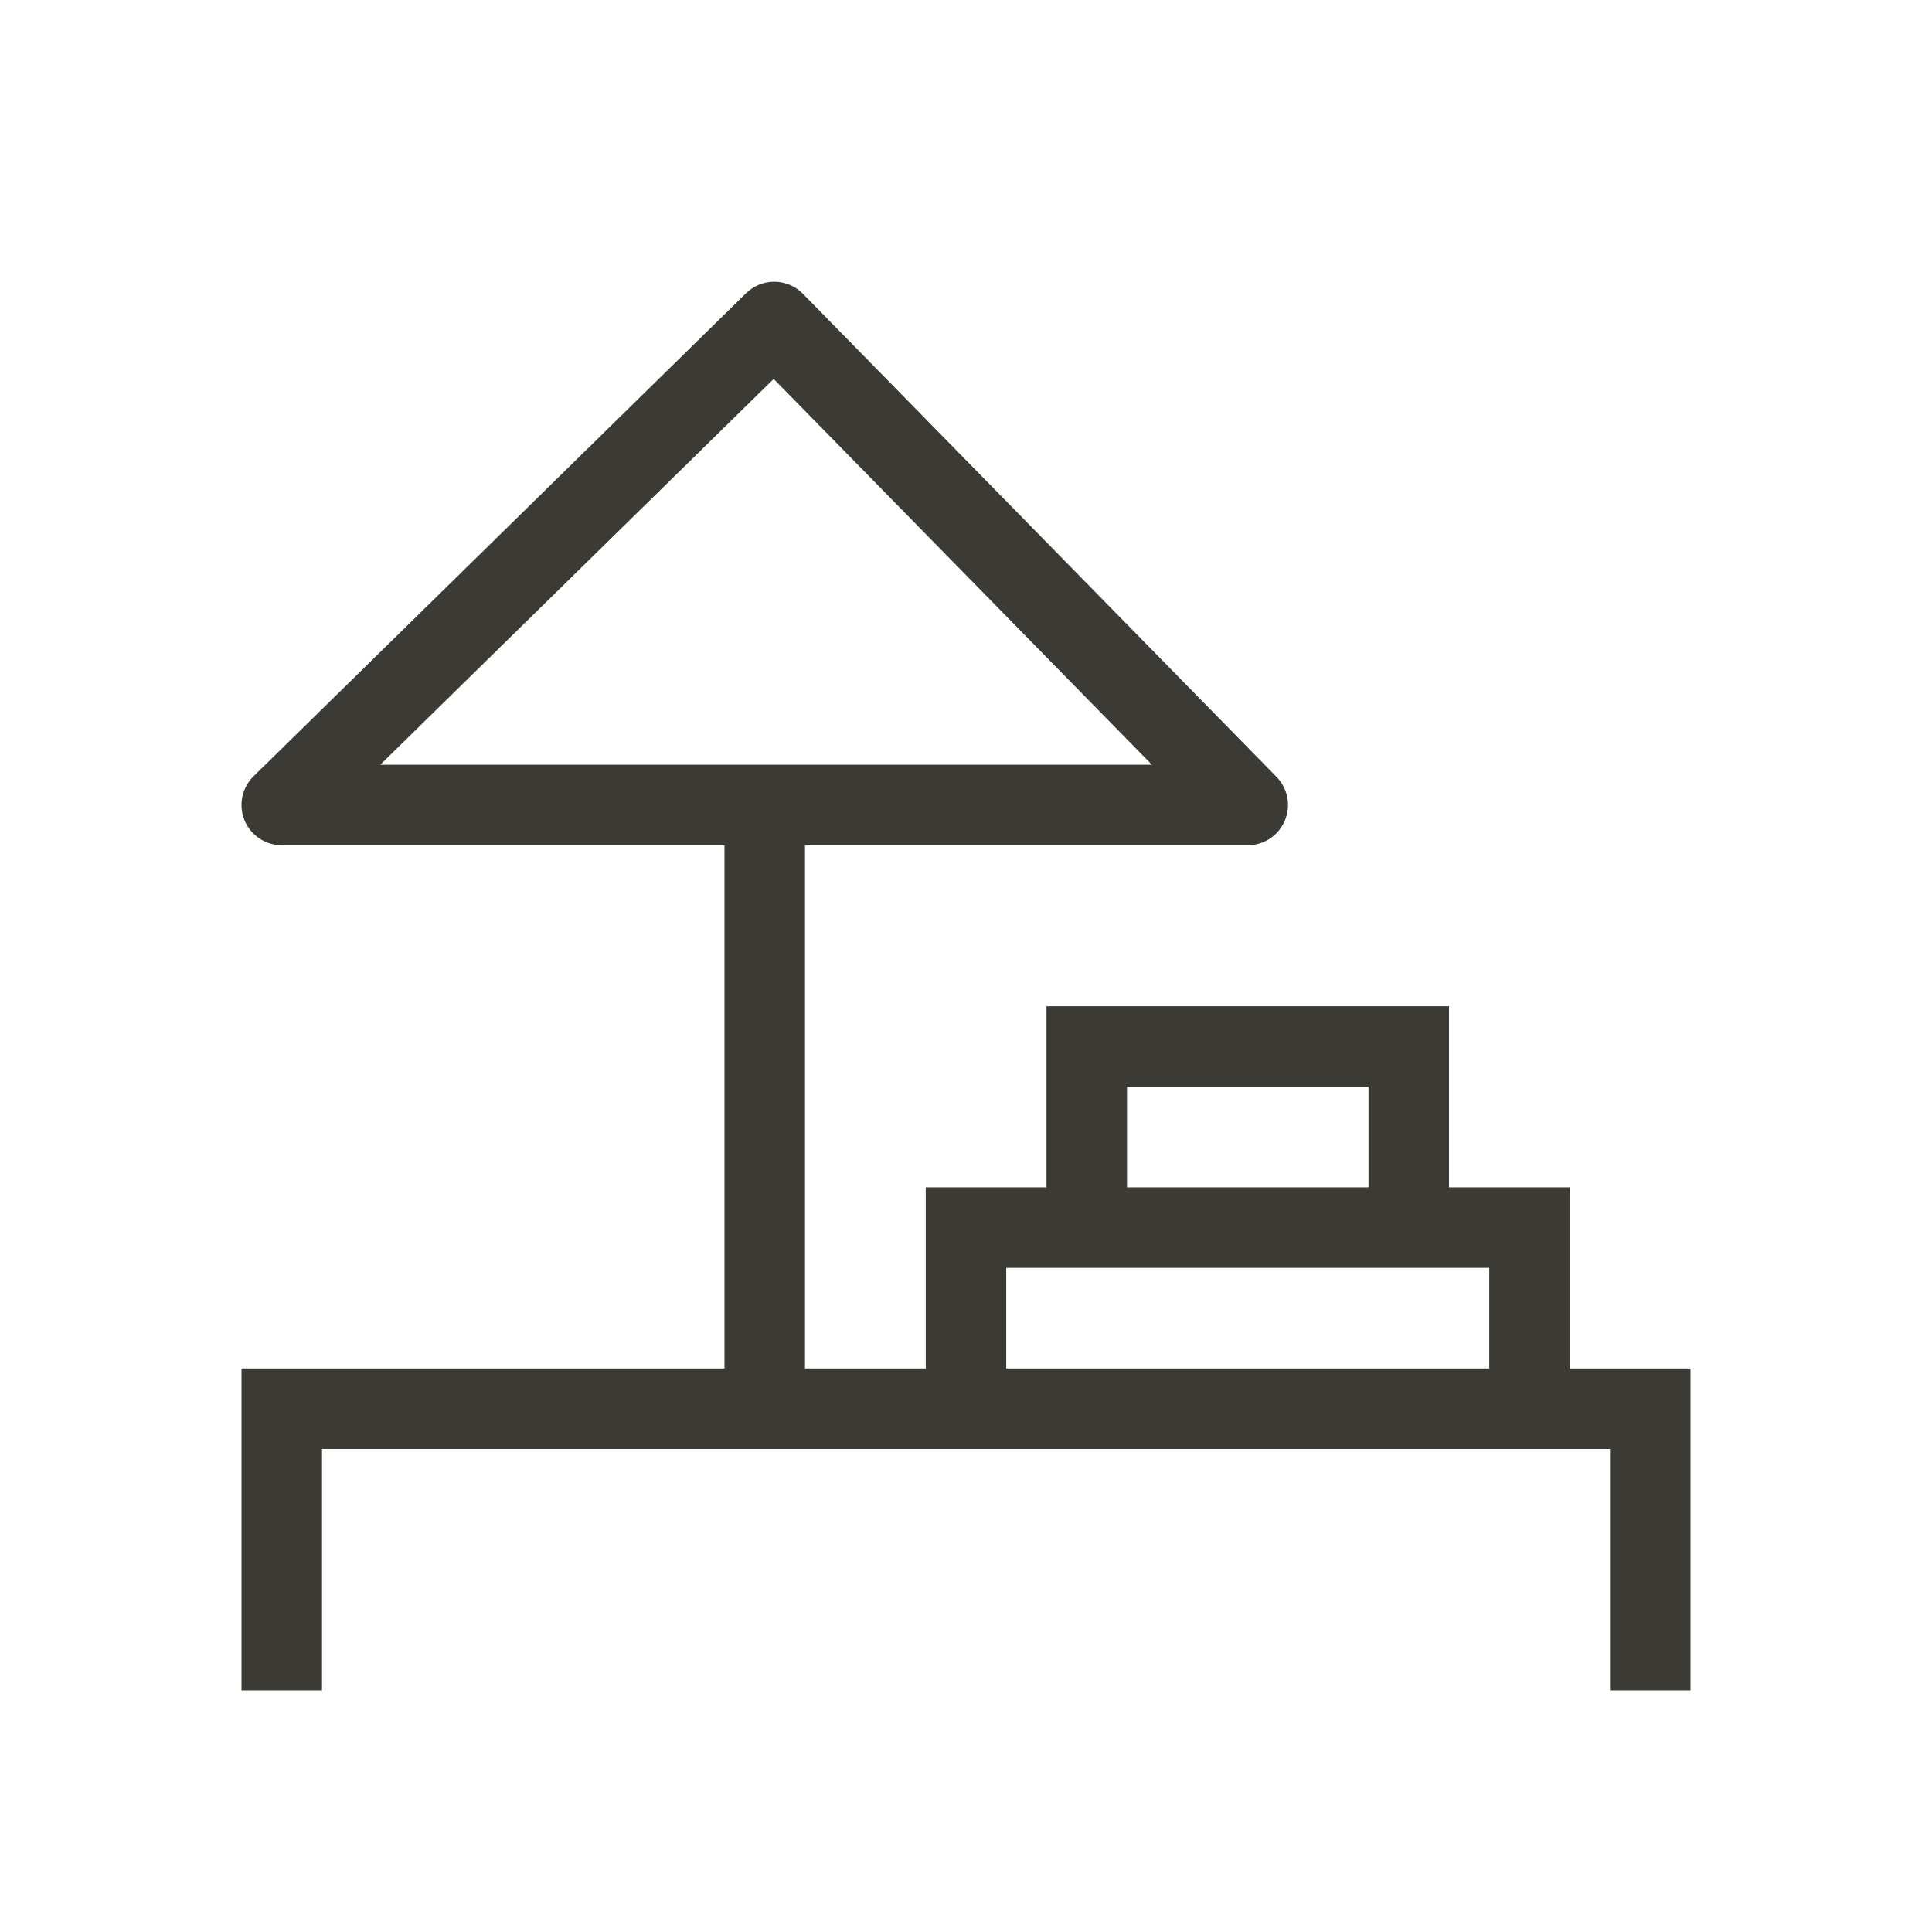 <svg width="48" height="48" viewBox="0 0 48 48" fill="none" xmlns="http://www.w3.org/2000/svg">
<path d="M7 42V35H41V42" stroke="#3C3A34" stroke-width="2"/>
<path d="M19 35V20" stroke="#3C3A34" stroke-width="2"/>
<path d="M7 20L6.3 19.286C6.01 19.57 5.921 20.002 6.074 20.378C6.228 20.754 6.594 21 7 21V20ZM31 20V21C31.403 21 31.766 20.759 31.922 20.387C32.078 20.016 31.996 19.587 31.714 19.3L31 20ZM19.235 8L19.949 7.3C19.764 7.111 19.51 7.003 19.245 7C18.98 6.997 18.724 7.1 18.535 7.286L19.235 8ZM7 21H31V19H7V21ZM31.714 19.3L19.949 7.3L18.521 8.7L30.286 20.7L31.714 19.3ZM18.535 7.286L6.3 19.286L7.7 20.714L19.936 8.714L18.535 7.286Z" fill="#3C3A34"/>
<path d="M24 35V30.5H38V35" stroke="#3C3A34" stroke-width="2"/>
<path d="M27 30V26H35V30" stroke="#3C3A34" stroke-width="2"/>
</svg>

